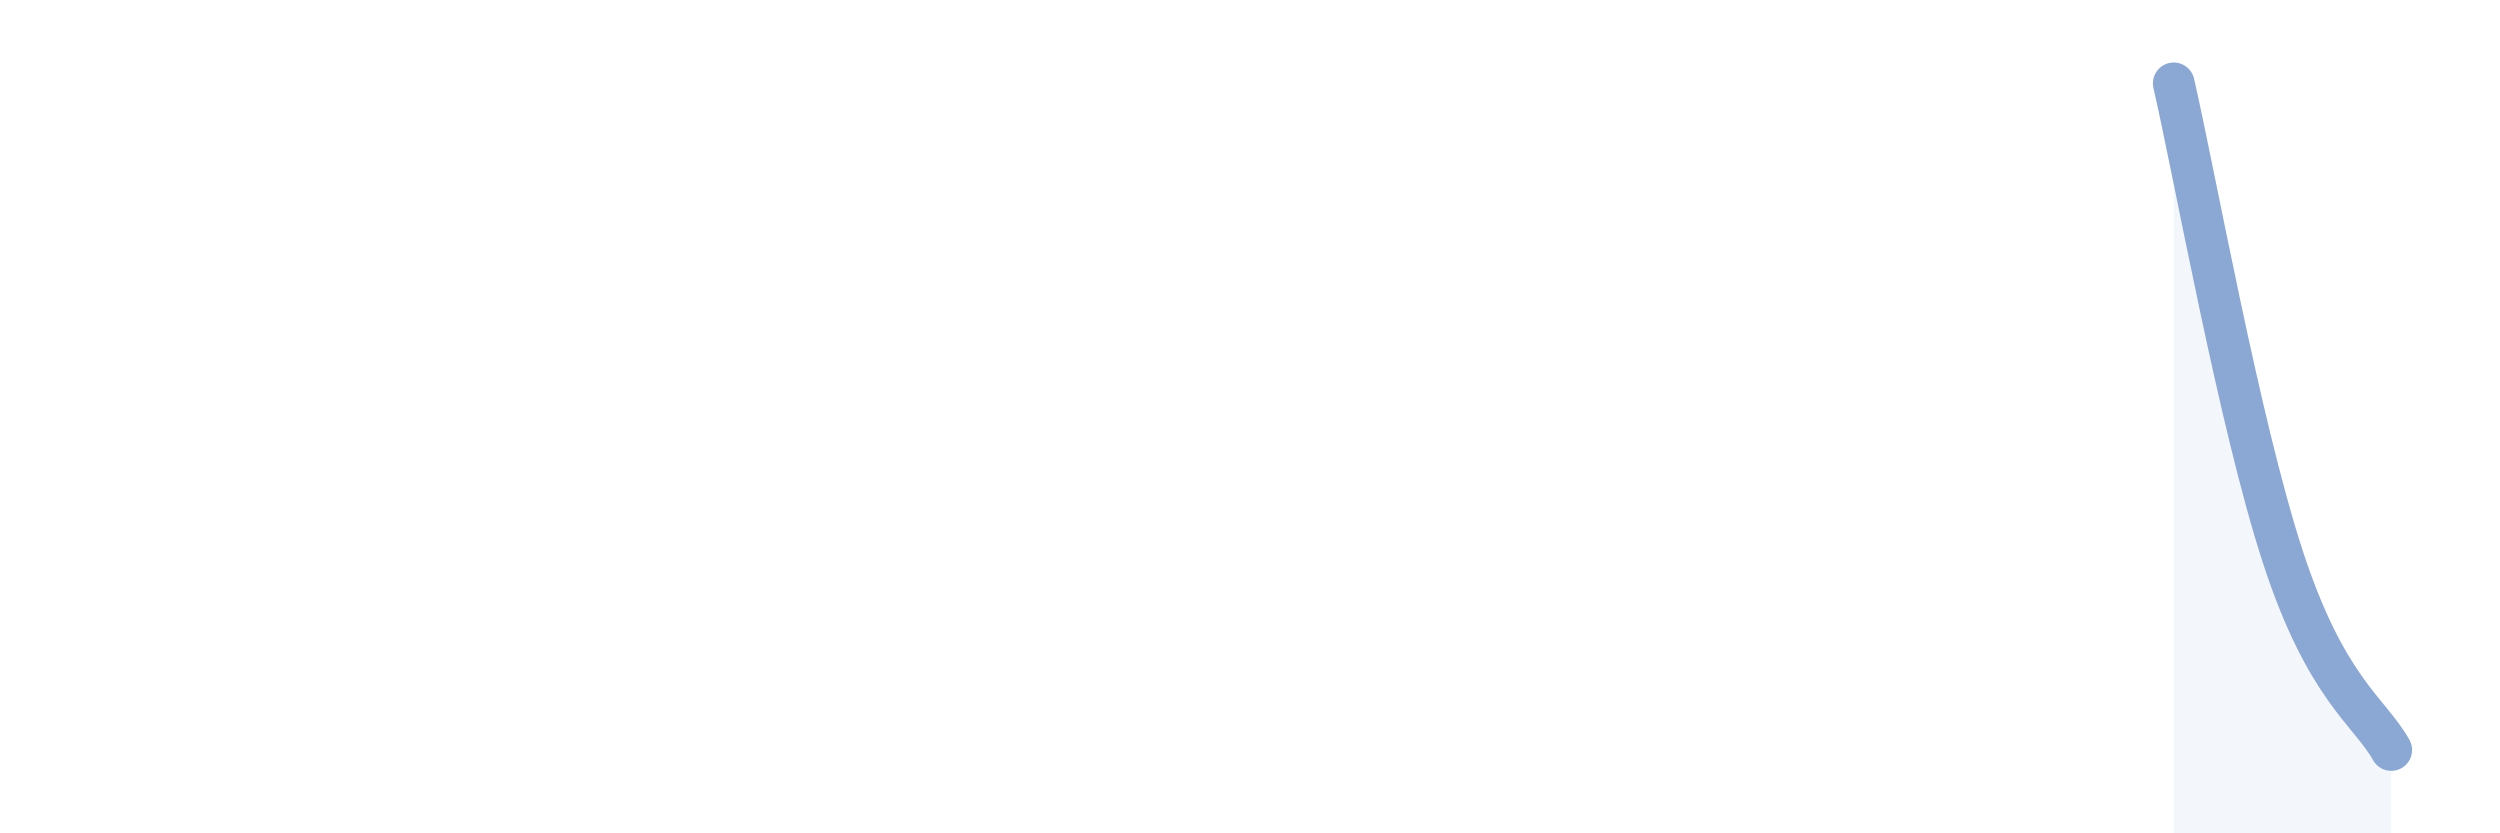 
    <svg width="60" height="20" viewBox="0 0 60 20" xmlns="http://www.w3.org/2000/svg">
      <path
        d="M 52.17,2 C 52.69,4.27 53.74,10.14 54.78,13.34 C 55.82,16.54 56.87,17.07 57.39,18L57.39 20L52.17 20Z"
        fill="#8ba7d3"
        opacity="0.1"
        stroke-linecap="round"
        stroke-linejoin="round"
      />
      <path
        d="M 52.17,2 C 52.69,4.27 53.74,10.14 54.78,13.34 C 55.82,16.54 56.87,17.07 57.39,18"
        stroke="#8ba7d3"
        stroke-width="1"
        fill="none"
        stroke-linecap="round"
        stroke-linejoin="round"
      />
    </svg>
  